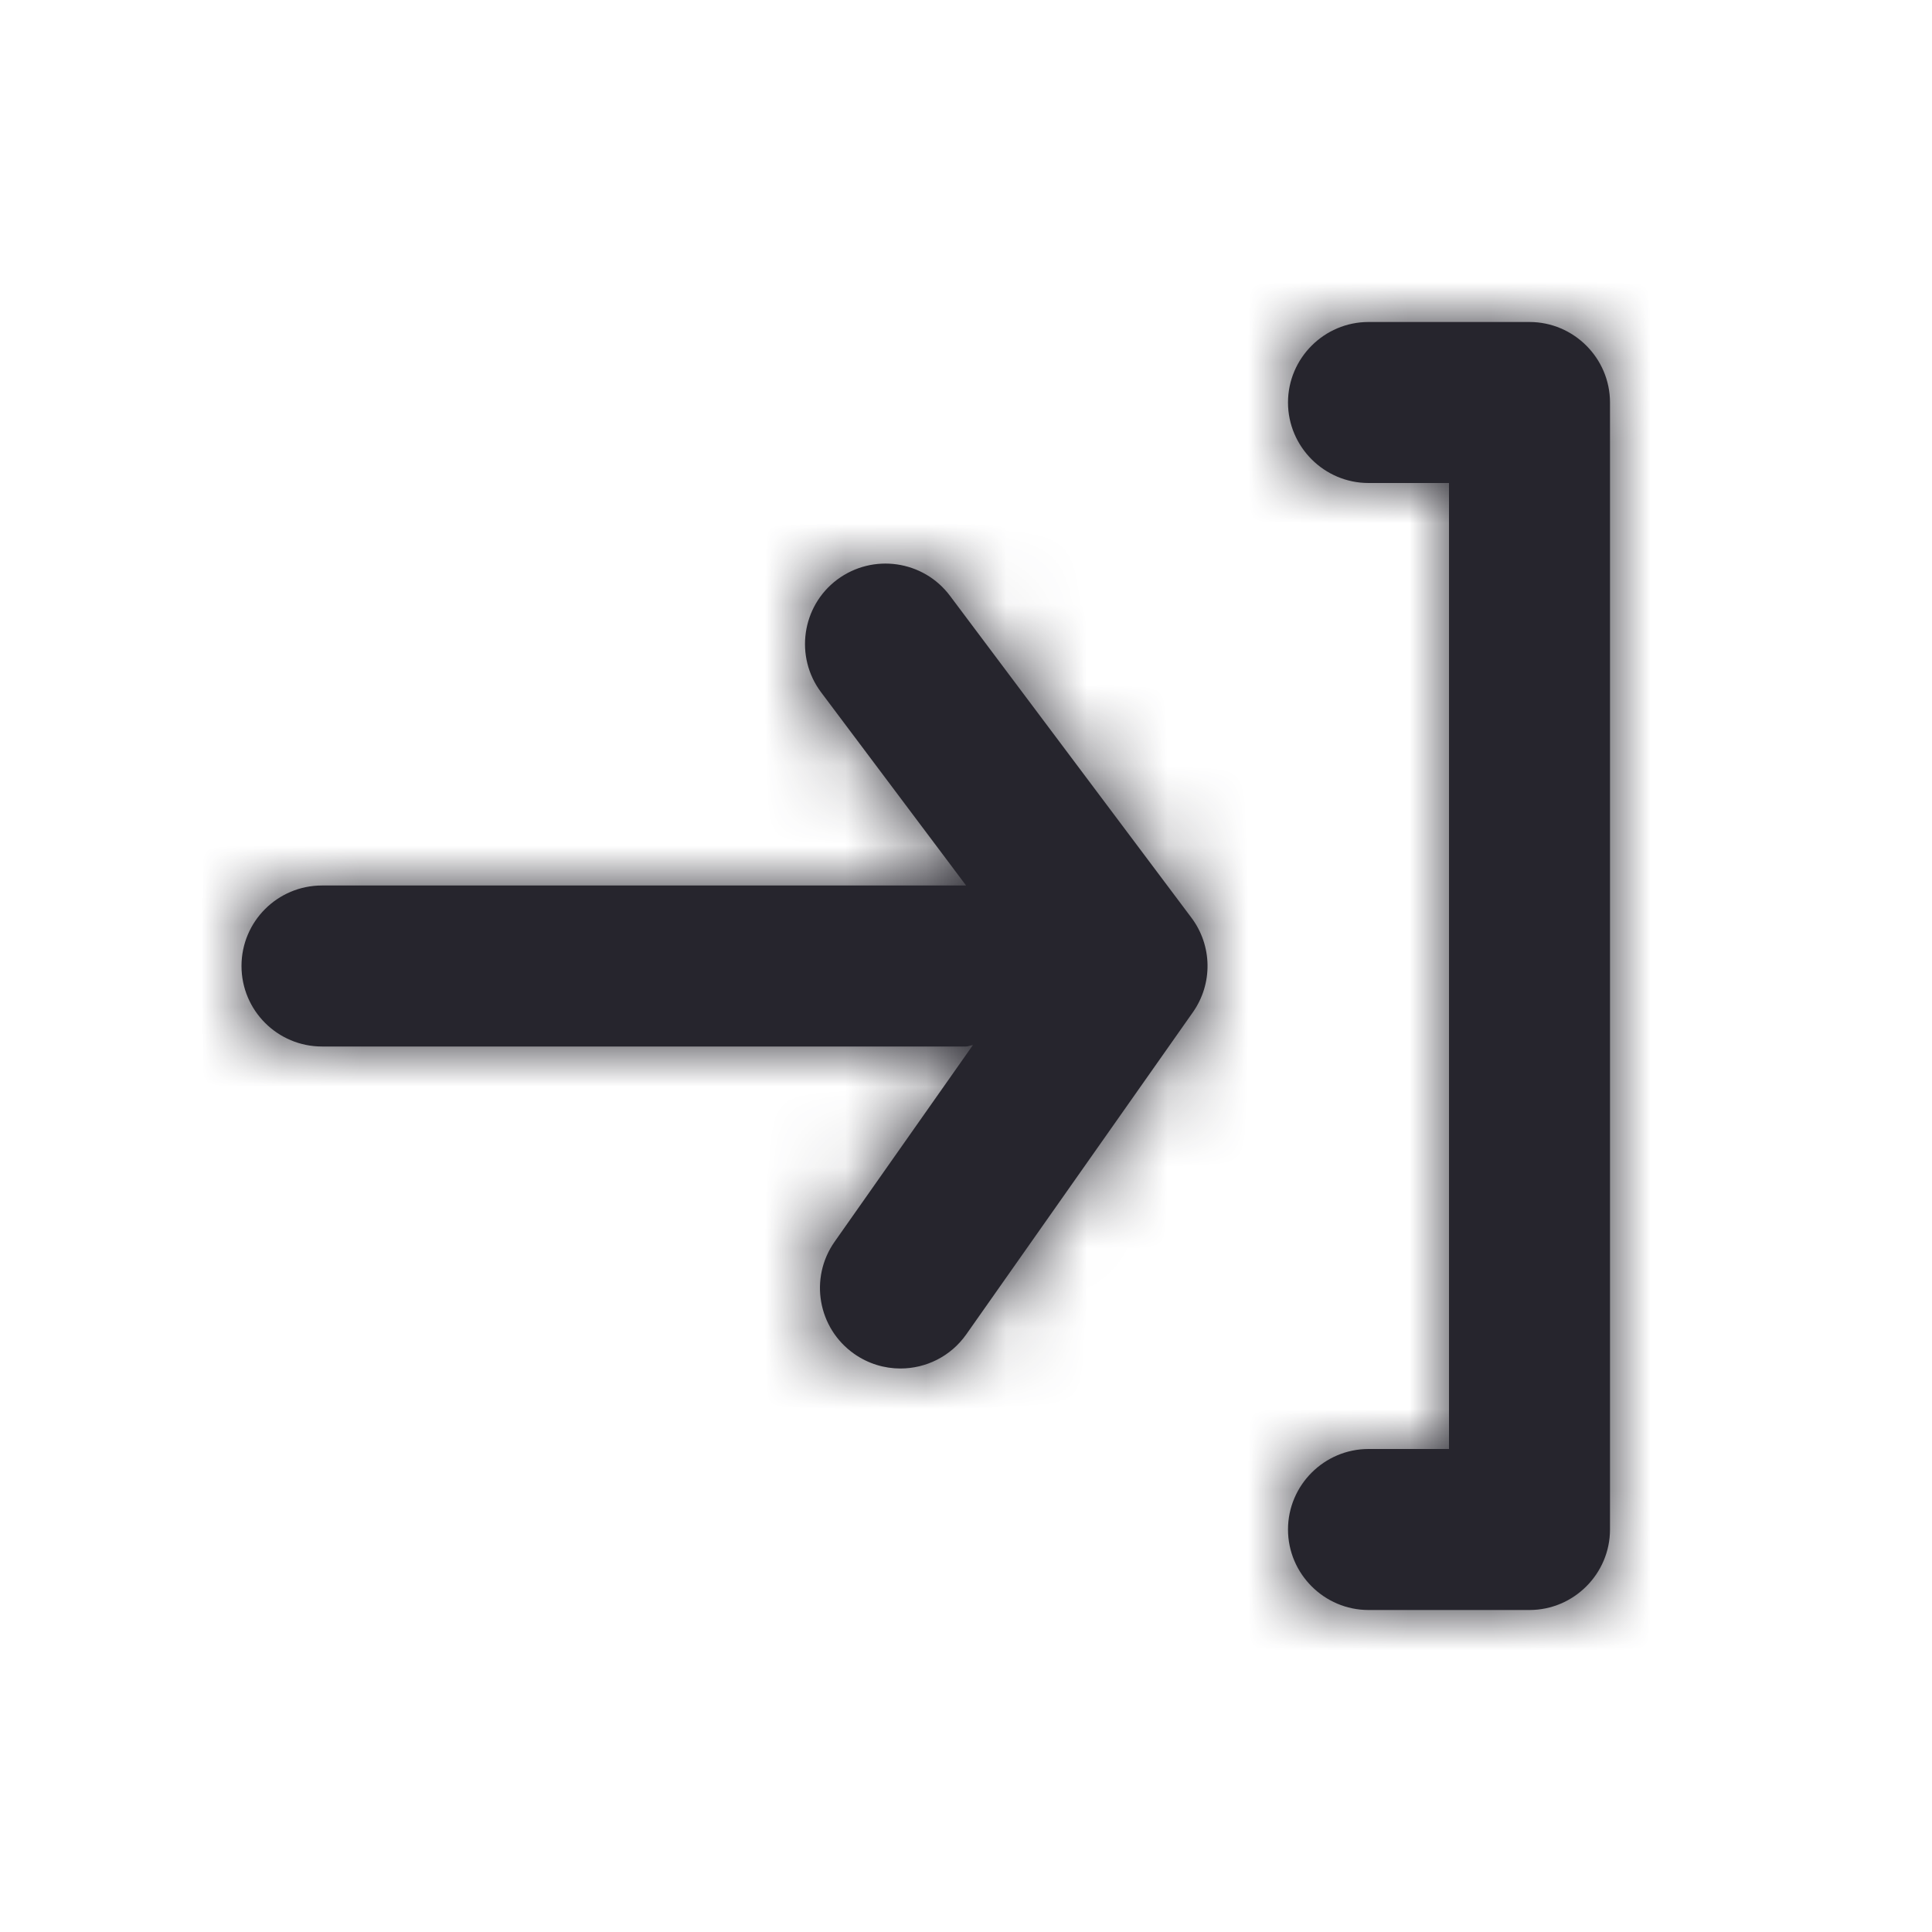 <svg width="24" height="24" viewBox="0 0 24 24" fill="none" xmlns="http://www.w3.org/2000/svg">
<path d="M19 4C19.55 4 20 4.45 20 5V19C20 19.55 19.55 20 19 20H17C16.45 20 16 19.55 16 19C16 18.45 16.45 18 17 18H18V6H17C16.45 6 16 5.55 16 5C16 4.45 16.45 4 17 4H19ZM10.4 7.2C10.844 6.87 11.469 6.96 11.8 7.4L14.8 11.4C15.06 11.746 15.068 12.22 14.818 12.575L12.004 16.575C11.809 16.852 11.5 17 11.185 17C10.987 17 10.786 16.941 10.611 16.818C10.159 16.5 10.05 15.877 10.368 15.425L12.086 12.982C12.056 12.985 12.03 13 12 13H4C3.448 13 3 12.552 3 12C3 11.447 3.448 11 4 11H12.001L10.2 8.6C9.869 8.159 9.958 7.531 10.4 7.2Z" fill="#26252D"/>
<mask id="mask0_18369_1656" style="mask-type:luminance" maskUnits="userSpaceOnUse" x="3" y="4" width="17" height="16">
<path d="M19 4C19.55 4 20 4.45 20 5V19C20 19.55 19.55 20 19 20H17C16.45 20 16 19.55 16 19C16 18.45 16.45 18 17 18H18V6H17C16.45 6 16 5.55 16 5C16 4.45 16.45 4 17 4H19ZM10.4 7.2C10.844 6.87 11.469 6.96 11.8 7.4L14.8 11.4C15.06 11.746 15.068 12.22 14.818 12.575L12.004 16.575C11.809 16.852 11.5 17 11.185 17C10.987 17 10.786 16.941 10.611 16.818C10.159 16.5 10.05 15.877 10.368 15.425L12.086 12.982C12.056 12.985 12.03 13 12 13H4C3.448 13 3 12.552 3 12C3 11.447 3.448 11 4 11H12.001L10.2 8.6C9.869 8.159 9.958 7.531 10.4 7.2Z" fill="white"/>
</mask>
<g mask="url(#mask0_18369_1656)">
<rect width="24" height="24" fill="#26252D"/>
</g>
</svg>

